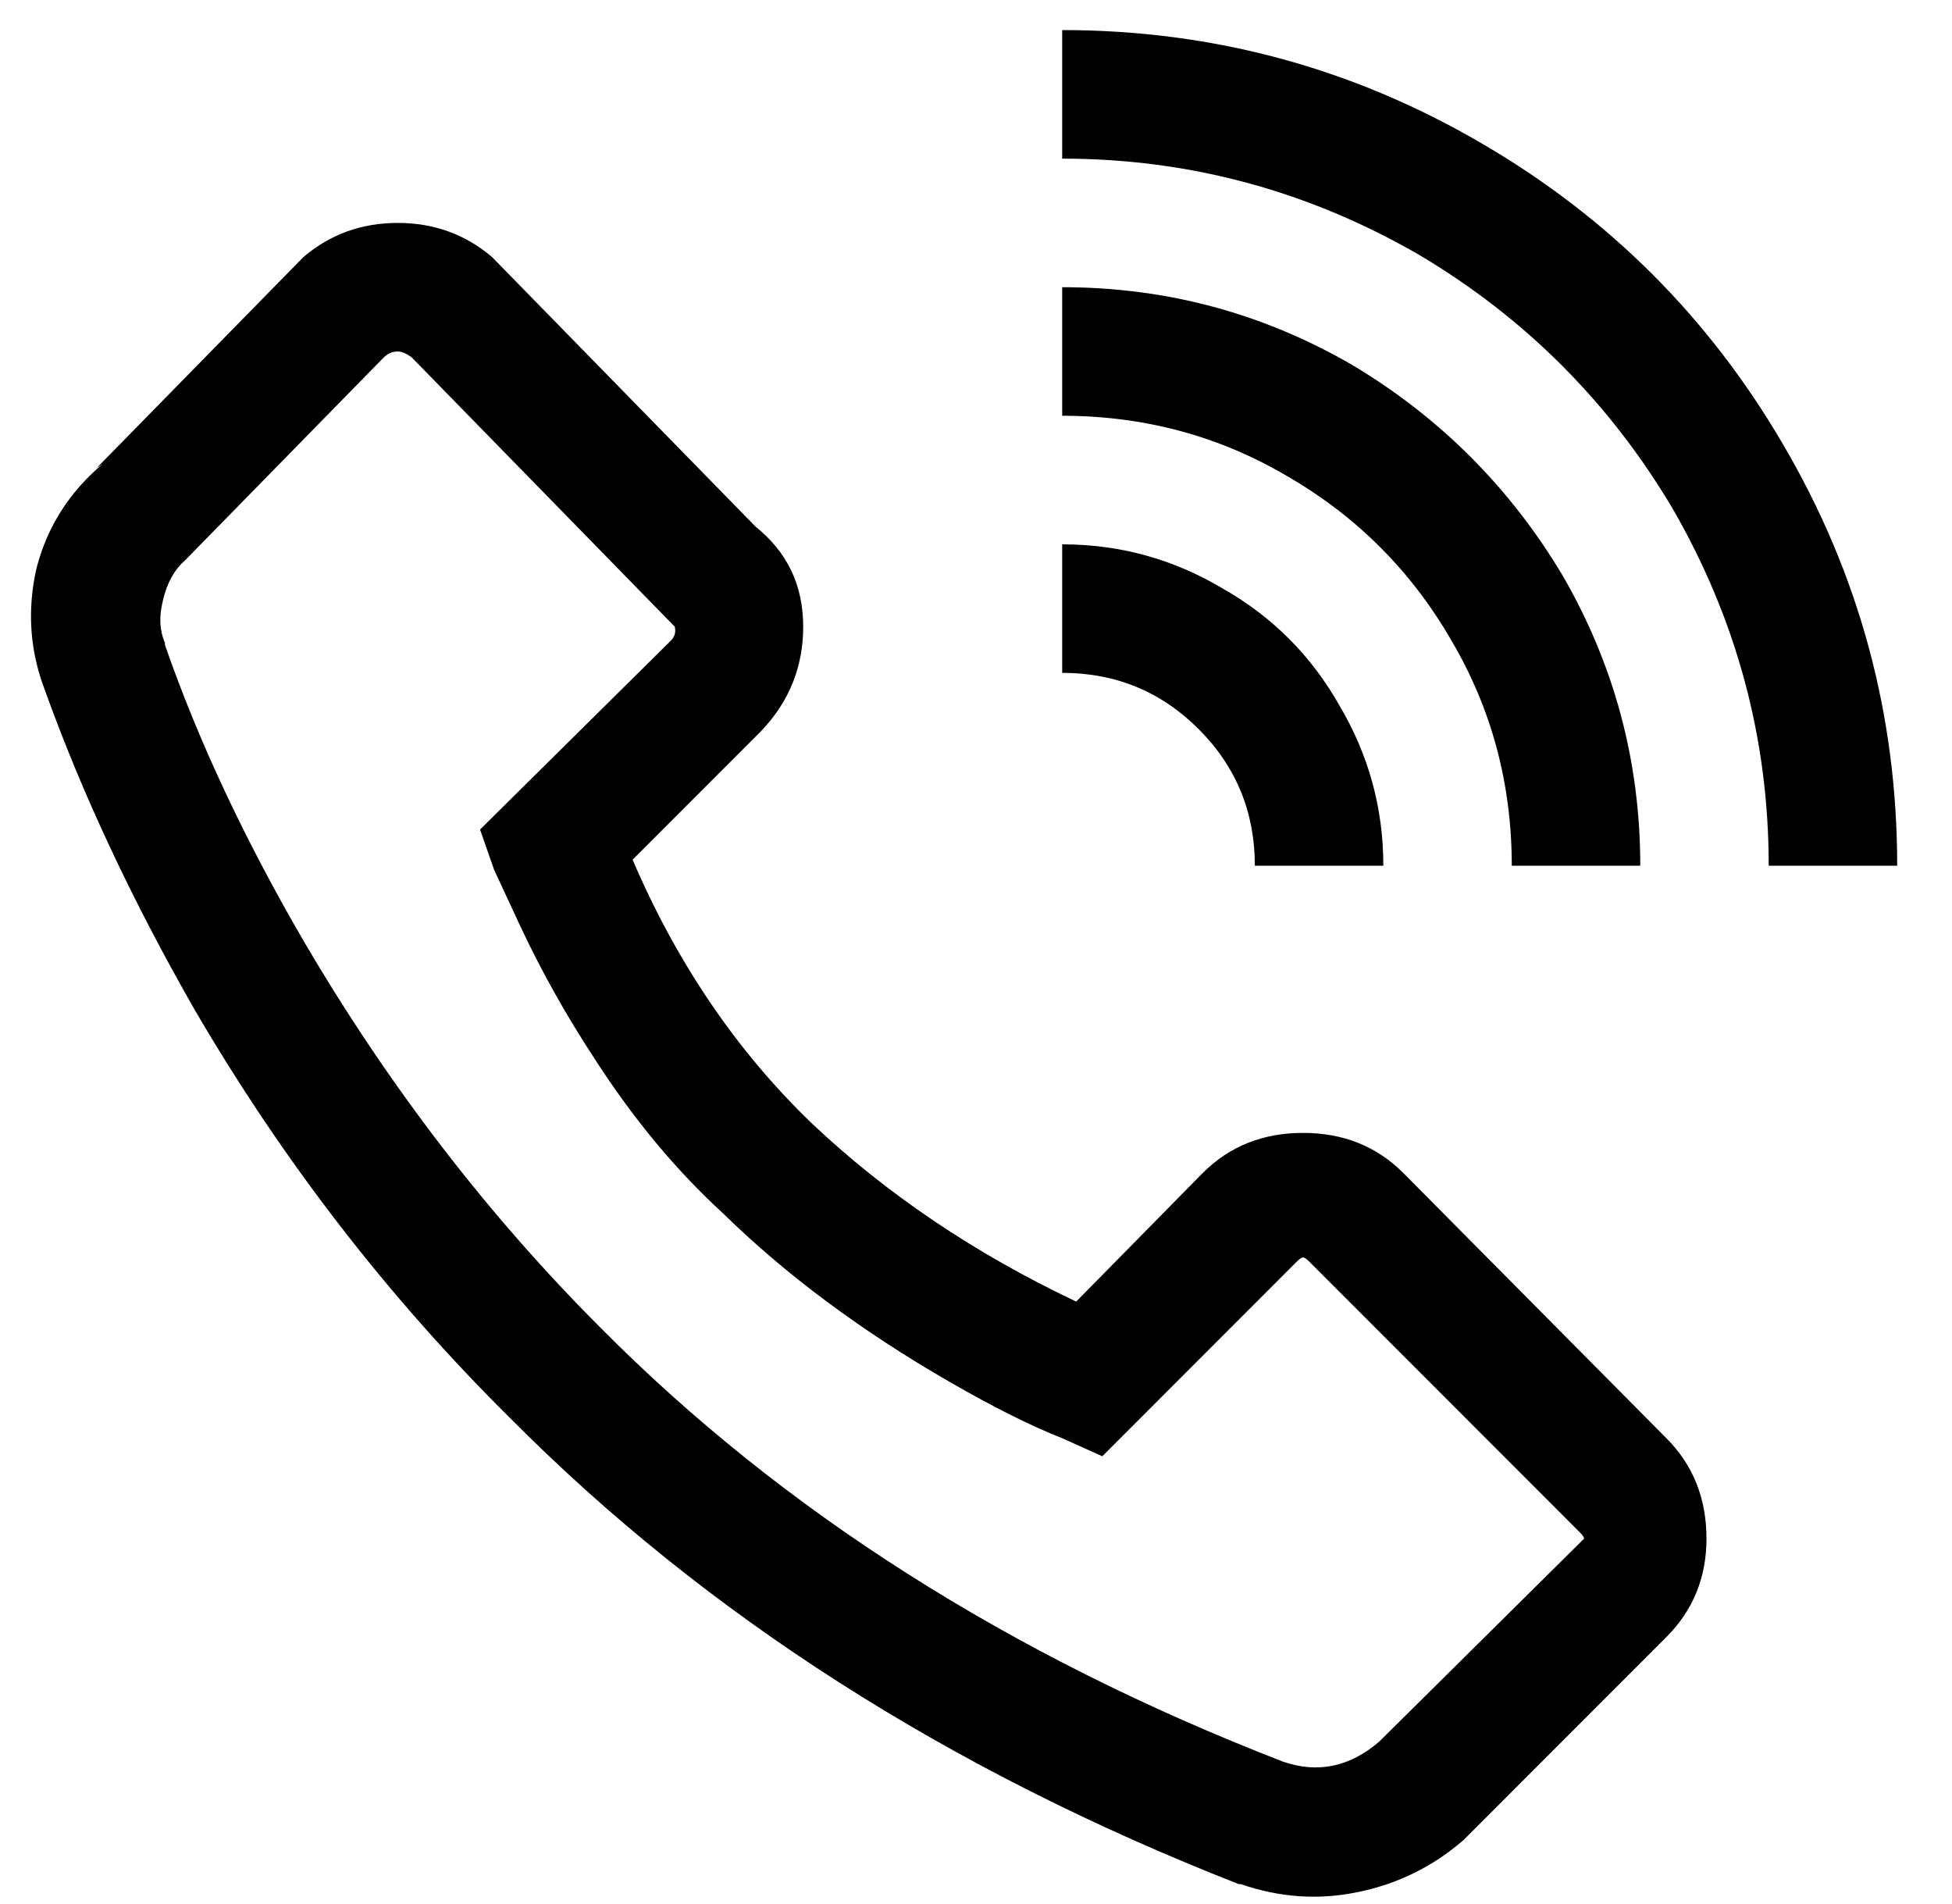 <svg width="40" height="39" viewBox="0 0 40 39" fill="none" xmlns="http://www.w3.org/2000/svg">
<path d="M21.766 0.616V3.25C24.371 3.25 26.811 3.909 29.087 5.225C31.254 6.515 32.981 8.243 34.27 10.411C35.586 12.688 36.244 15.13 36.244 17.736H38.877C38.877 14.636 38.095 11.755 36.532 9.094C35.024 6.515 32.981 4.471 30.404 2.962C27.744 1.398 24.864 0.616 21.766 0.616ZM8.151 4.567C7.41 4.567 6.766 4.8 6.217 5.267L1.981 9.588L2.104 9.505C1.419 10.082 0.966 10.795 0.747 11.645C0.555 12.496 0.61 13.319 0.911 14.115C1.679 16.255 2.707 18.45 3.996 20.699C5.806 23.799 7.959 26.584 10.454 29.053C14.458 33.087 19.435 36.269 25.385 38.601H25.426C26.222 38.876 27.017 38.93 27.812 38.766C28.635 38.601 29.361 38.244 29.992 37.696L34.147 33.539C34.695 32.99 34.969 32.318 34.969 31.523C34.969 30.7 34.695 30.014 34.147 29.465L28.758 24.033C28.21 23.484 27.524 23.21 26.702 23.21C25.879 23.21 25.193 23.484 24.645 24.033L22.053 26.666C19.97 25.679 18.16 24.458 16.624 23.004C15.088 21.522 13.868 19.725 12.963 17.613L15.596 14.979C16.172 14.375 16.459 13.662 16.459 12.839C16.459 11.988 16.13 11.303 15.472 10.781L15.596 10.905L10.084 5.267C9.535 4.8 8.891 4.567 8.151 4.567ZM21.766 5.884V8.518C23.438 8.518 24.974 8.929 26.372 9.752C27.798 10.575 28.923 11.7 29.745 13.127C30.568 14.526 30.979 16.063 30.979 17.736H33.612C33.612 15.596 33.077 13.607 32.008 11.769C30.938 9.986 29.512 8.559 27.73 7.489C25.893 6.419 23.904 5.884 21.766 5.884ZM8.151 7.201C8.233 7.201 8.329 7.242 8.439 7.324L13.827 12.839C13.854 12.949 13.827 13.045 13.745 13.127L9.837 16.995L10.125 17.819L10.66 18.971C11.098 19.904 11.606 20.809 12.182 21.687C12.977 22.922 13.854 23.978 14.814 24.856C16.103 26.118 17.652 27.27 19.462 28.313C20.367 28.834 21.135 29.218 21.766 29.465L22.588 29.835L26.578 25.843C26.633 25.789 26.674 25.761 26.702 25.761C26.729 25.761 26.77 25.789 26.825 25.843L32.378 31.399C32.433 31.454 32.46 31.495 32.46 31.523C32.46 31.523 32.433 31.55 32.378 31.605L28.265 35.679C27.661 36.2 27.003 36.338 26.29 36.091C20.696 33.923 16.034 30.96 12.305 27.201C10.002 24.897 7.986 22.277 6.259 19.341C5.025 17.229 4.065 15.185 3.379 13.209V13.168C3.27 12.921 3.256 12.633 3.338 12.304C3.42 11.947 3.571 11.673 3.791 11.481L7.863 7.324C7.945 7.242 8.041 7.201 8.151 7.201ZM21.766 11.152V13.785C22.863 13.785 23.795 14.169 24.563 14.938C25.331 15.706 25.714 16.639 25.714 17.736H28.347C28.347 16.556 28.045 15.459 27.442 14.444C26.866 13.429 26.071 12.633 25.056 12.057C24.042 11.453 22.945 11.152 21.766 11.152Z" fill="black"/>
</svg>

